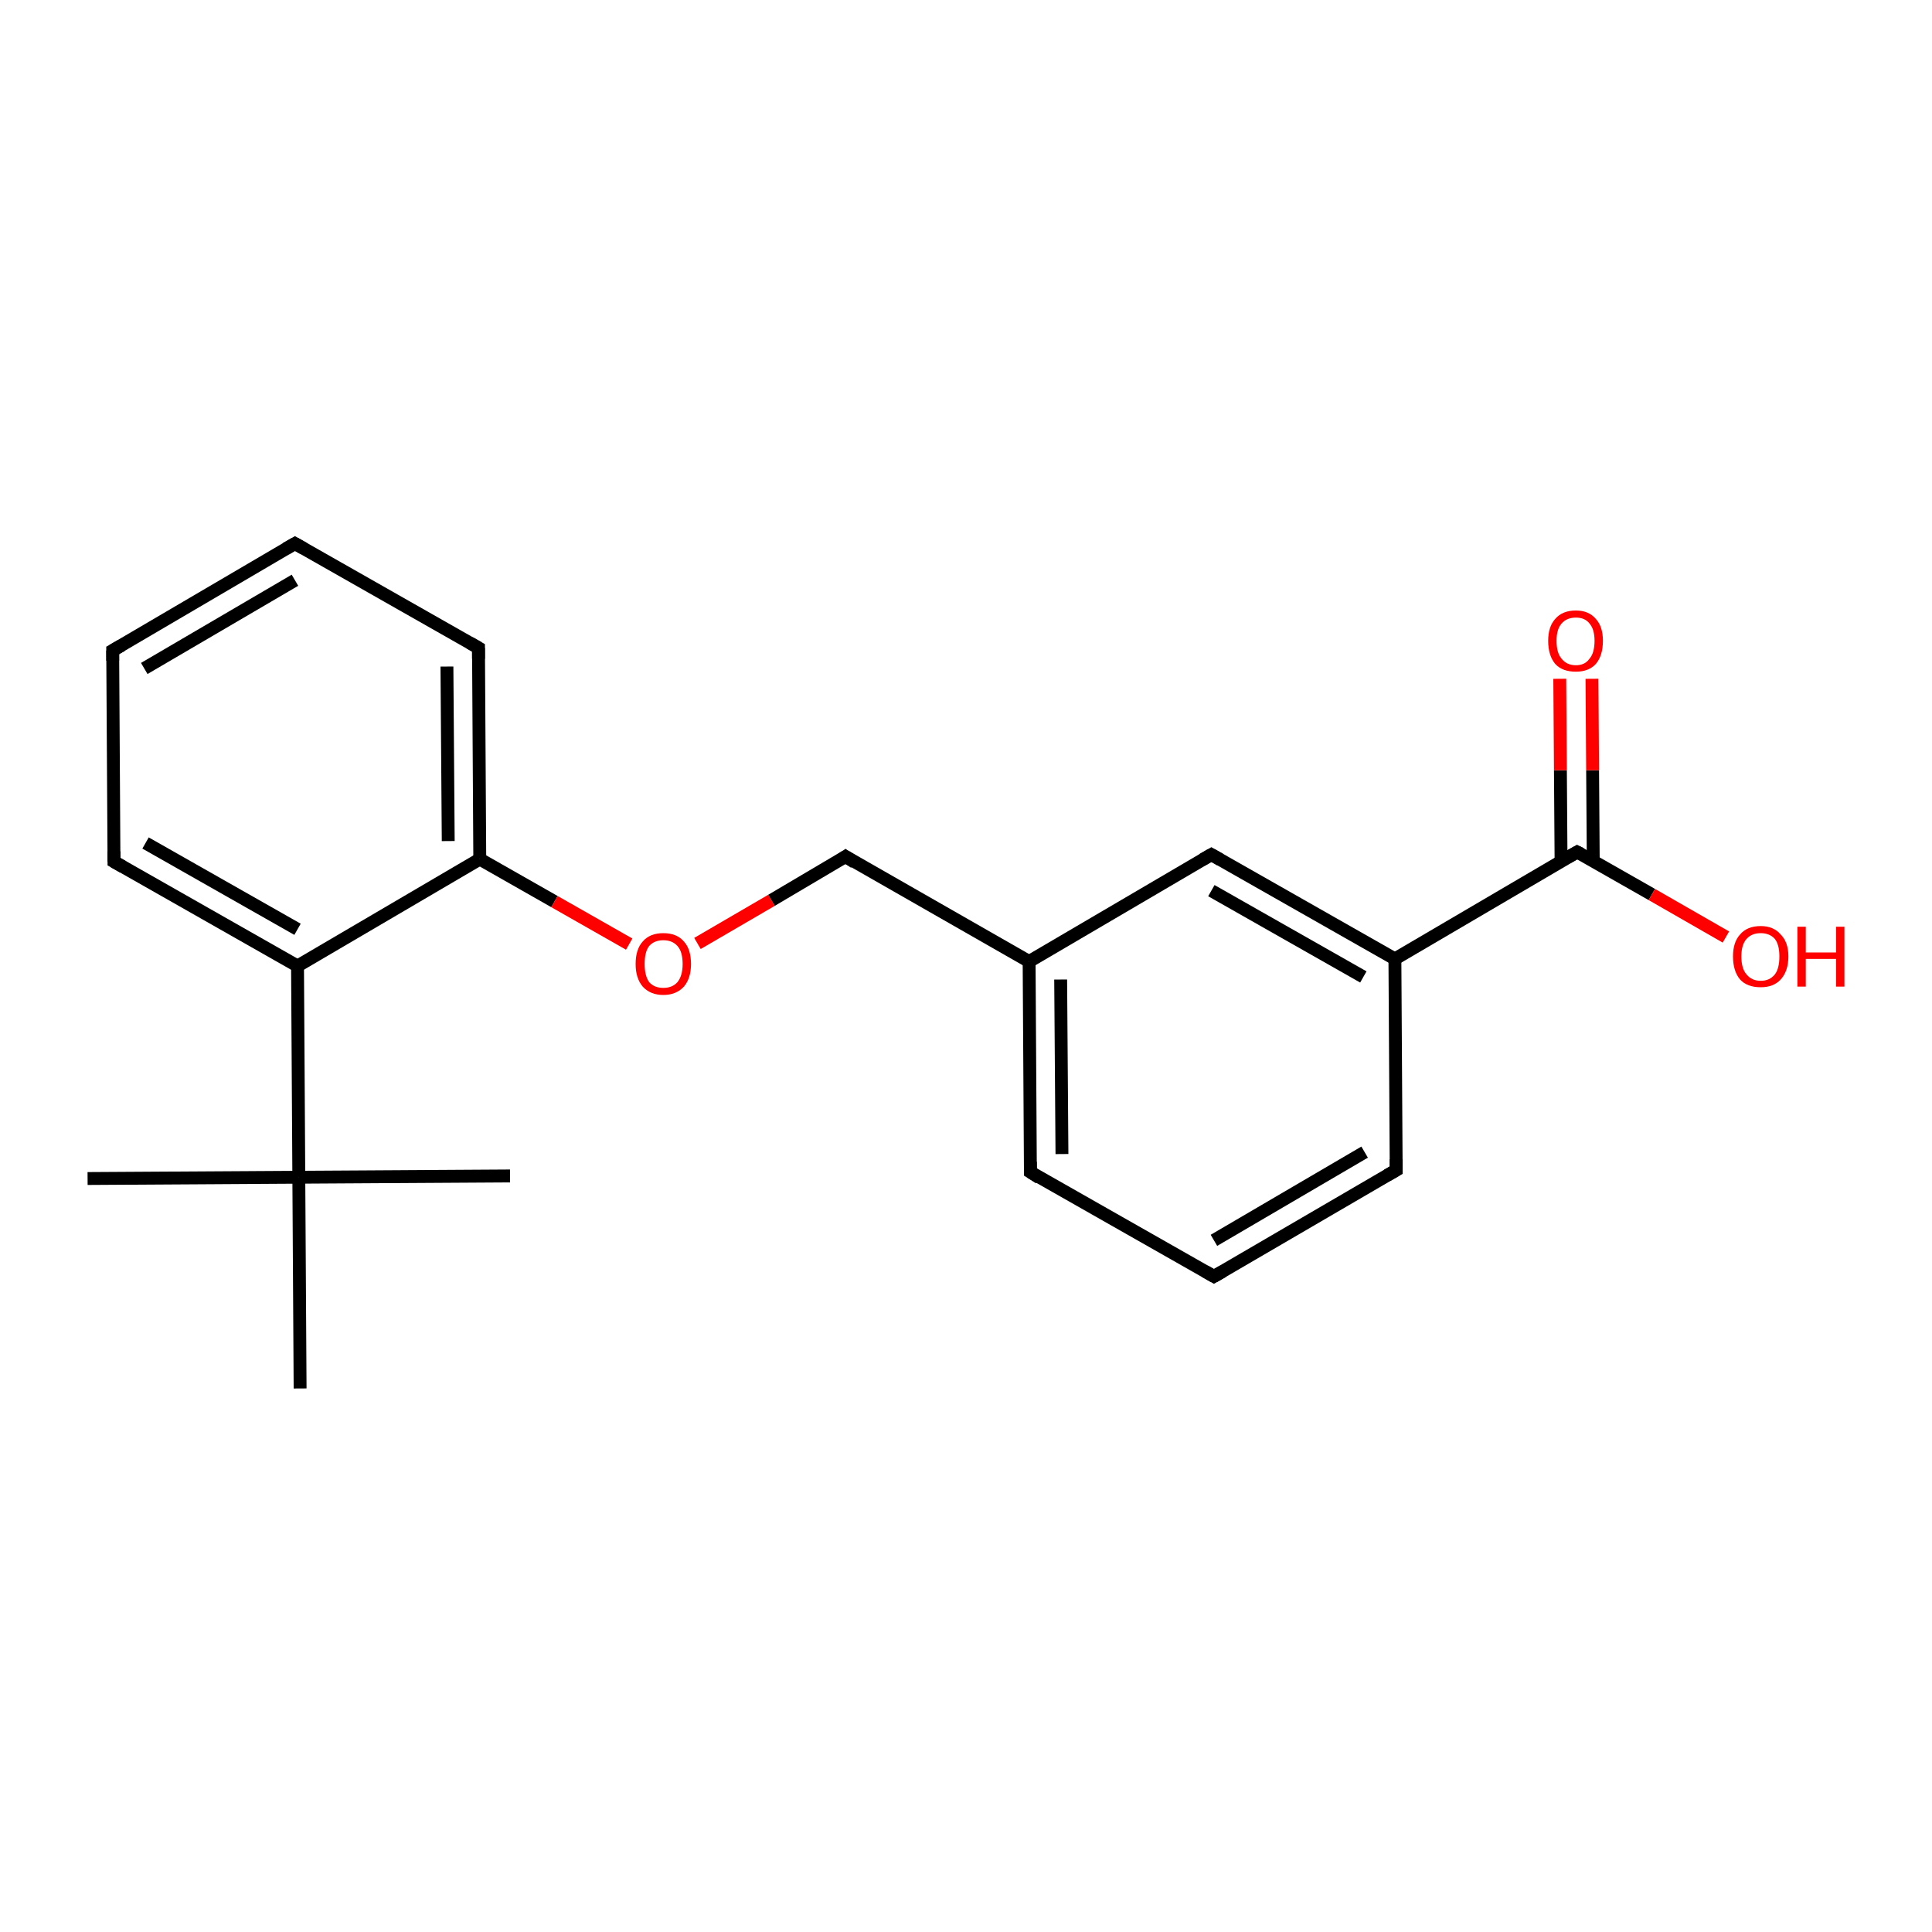 <?xml version='1.0' encoding='iso-8859-1'?>
<svg version='1.1' baseProfile='full'
              xmlns='http://www.w3.org/2000/svg'
                      xmlns:rdkit='http://www.rdkit.org/xml'
                      xmlns:xlink='http://www.w3.org/1999/xlink'
                  xml:space='preserve'
width='300px' height='300px' viewBox='0 0 300 300'>
<!-- END OF HEADER -->
<rect style='opacity:1.0;fill:#FFFFFF;stroke:none' width='300.0' height='300.0' x='0.0' y='0.0'> </rect>
<path class='bond-0 atom-0 atom-1' d='M 13.6,183.0 L 46.4,182.8' style='fill:none;fill-rule:evenodd;stroke:#000000;stroke-width:2.0px;stroke-linecap:butt;stroke-linejoin:miter;stroke-opacity:1' />
<path class='bond-1 atom-1 atom-2' d='M 46.4,182.8 L 79.2,182.6' style='fill:none;fill-rule:evenodd;stroke:#000000;stroke-width:2.0px;stroke-linecap:butt;stroke-linejoin:miter;stroke-opacity:1' />
<path class='bond-2 atom-1 atom-3' d='M 46.4,182.8 L 46.6,215.6' style='fill:none;fill-rule:evenodd;stroke:#000000;stroke-width:2.0px;stroke-linecap:butt;stroke-linejoin:miter;stroke-opacity:1' />
<path class='bond-3 atom-1 atom-4' d='M 46.4,182.8 L 46.2,150.0' style='fill:none;fill-rule:evenodd;stroke:#000000;stroke-width:2.0px;stroke-linecap:butt;stroke-linejoin:miter;stroke-opacity:1' />
<path class='bond-4 atom-4 atom-5' d='M 46.2,150.0 L 17.7,133.8' style='fill:none;fill-rule:evenodd;stroke:#000000;stroke-width:2.0px;stroke-linecap:butt;stroke-linejoin:miter;stroke-opacity:1' />
<path class='bond-4 atom-4 atom-5' d='M 46.2,144.3 L 22.6,130.9' style='fill:none;fill-rule:evenodd;stroke:#000000;stroke-width:2.0px;stroke-linecap:butt;stroke-linejoin:miter;stroke-opacity:1' />
<path class='bond-5 atom-5 atom-6' d='M 17.7,133.8 L 17.5,101.0' style='fill:none;fill-rule:evenodd;stroke:#000000;stroke-width:2.0px;stroke-linecap:butt;stroke-linejoin:miter;stroke-opacity:1' />
<path class='bond-6 atom-6 atom-7' d='M 17.5,101.0 L 45.8,84.4' style='fill:none;fill-rule:evenodd;stroke:#000000;stroke-width:2.0px;stroke-linecap:butt;stroke-linejoin:miter;stroke-opacity:1' />
<path class='bond-6 atom-6 atom-7' d='M 22.4,103.8 L 45.8,90.1' style='fill:none;fill-rule:evenodd;stroke:#000000;stroke-width:2.0px;stroke-linecap:butt;stroke-linejoin:miter;stroke-opacity:1' />
<path class='bond-7 atom-7 atom-8' d='M 45.8,84.4 L 74.3,100.6' style='fill:none;fill-rule:evenodd;stroke:#000000;stroke-width:2.0px;stroke-linecap:butt;stroke-linejoin:miter;stroke-opacity:1' />
<path class='bond-8 atom-8 atom-9' d='M 74.3,100.6 L 74.5,133.4' style='fill:none;fill-rule:evenodd;stroke:#000000;stroke-width:2.0px;stroke-linecap:butt;stroke-linejoin:miter;stroke-opacity:1' />
<path class='bond-8 atom-8 atom-9' d='M 69.4,103.5 L 69.6,130.6' style='fill:none;fill-rule:evenodd;stroke:#000000;stroke-width:2.0px;stroke-linecap:butt;stroke-linejoin:miter;stroke-opacity:1' />
<path class='bond-9 atom-9 atom-10' d='M 74.5,133.4 L 86.1,140.0' style='fill:none;fill-rule:evenodd;stroke:#000000;stroke-width:2.0px;stroke-linecap:butt;stroke-linejoin:miter;stroke-opacity:1' />
<path class='bond-9 atom-9 atom-10' d='M 86.1,140.0 L 97.7,146.6' style='fill:none;fill-rule:evenodd;stroke:#FF0000;stroke-width:2.0px;stroke-linecap:butt;stroke-linejoin:miter;stroke-opacity:1' />
<path class='bond-10 atom-10 atom-11' d='M 108.3,146.5 L 119.8,139.8' style='fill:none;fill-rule:evenodd;stroke:#FF0000;stroke-width:2.0px;stroke-linecap:butt;stroke-linejoin:miter;stroke-opacity:1' />
<path class='bond-10 atom-10 atom-11' d='M 119.8,139.8 L 131.3,133.0' style='fill:none;fill-rule:evenodd;stroke:#000000;stroke-width:2.0px;stroke-linecap:butt;stroke-linejoin:miter;stroke-opacity:1' />
<path class='bond-11 atom-11 atom-12' d='M 131.3,133.0 L 159.8,149.3' style='fill:none;fill-rule:evenodd;stroke:#000000;stroke-width:2.0px;stroke-linecap:butt;stroke-linejoin:miter;stroke-opacity:1' />
<path class='bond-12 atom-12 atom-13' d='M 159.8,149.3 L 160.0,182.0' style='fill:none;fill-rule:evenodd;stroke:#000000;stroke-width:2.0px;stroke-linecap:butt;stroke-linejoin:miter;stroke-opacity:1' />
<path class='bond-12 atom-12 atom-13' d='M 164.7,152.1 L 164.9,179.2' style='fill:none;fill-rule:evenodd;stroke:#000000;stroke-width:2.0px;stroke-linecap:butt;stroke-linejoin:miter;stroke-opacity:1' />
<path class='bond-13 atom-13 atom-14' d='M 160.0,182.0 L 188.5,198.2' style='fill:none;fill-rule:evenodd;stroke:#000000;stroke-width:2.0px;stroke-linecap:butt;stroke-linejoin:miter;stroke-opacity:1' />
<path class='bond-14 atom-14 atom-15' d='M 188.5,198.2 L 216.8,181.7' style='fill:none;fill-rule:evenodd;stroke:#000000;stroke-width:2.0px;stroke-linecap:butt;stroke-linejoin:miter;stroke-opacity:1' />
<path class='bond-14 atom-14 atom-15' d='M 188.5,192.6 L 211.9,178.9' style='fill:none;fill-rule:evenodd;stroke:#000000;stroke-width:2.0px;stroke-linecap:butt;stroke-linejoin:miter;stroke-opacity:1' />
<path class='bond-15 atom-15 atom-16' d='M 216.8,181.7 L 216.6,148.9' style='fill:none;fill-rule:evenodd;stroke:#000000;stroke-width:2.0px;stroke-linecap:butt;stroke-linejoin:miter;stroke-opacity:1' />
<path class='bond-16 atom-16 atom-17' d='M 216.6,148.9 L 244.9,132.3' style='fill:none;fill-rule:evenodd;stroke:#000000;stroke-width:2.0px;stroke-linecap:butt;stroke-linejoin:miter;stroke-opacity:1' />
<path class='bond-17 atom-17 atom-18' d='M 247.4,133.7 L 247.3,119.6' style='fill:none;fill-rule:evenodd;stroke:#000000;stroke-width:2.0px;stroke-linecap:butt;stroke-linejoin:miter;stroke-opacity:1' />
<path class='bond-17 atom-17 atom-18' d='M 247.3,119.6 L 247.2,105.4' style='fill:none;fill-rule:evenodd;stroke:#FF0000;stroke-width:2.0px;stroke-linecap:butt;stroke-linejoin:miter;stroke-opacity:1' />
<path class='bond-17 atom-17 atom-18' d='M 242.4,133.7 L 242.3,119.6' style='fill:none;fill-rule:evenodd;stroke:#000000;stroke-width:2.0px;stroke-linecap:butt;stroke-linejoin:miter;stroke-opacity:1' />
<path class='bond-17 atom-17 atom-18' d='M 242.3,119.6 L 242.2,105.4' style='fill:none;fill-rule:evenodd;stroke:#FF0000;stroke-width:2.0px;stroke-linecap:butt;stroke-linejoin:miter;stroke-opacity:1' />
<path class='bond-18 atom-17 atom-19' d='M 244.9,132.3 L 256.5,138.9' style='fill:none;fill-rule:evenodd;stroke:#000000;stroke-width:2.0px;stroke-linecap:butt;stroke-linejoin:miter;stroke-opacity:1' />
<path class='bond-18 atom-17 atom-19' d='M 256.5,138.9 L 268.0,145.5' style='fill:none;fill-rule:evenodd;stroke:#FF0000;stroke-width:2.0px;stroke-linecap:butt;stroke-linejoin:miter;stroke-opacity:1' />
<path class='bond-19 atom-16 atom-20' d='M 216.6,148.9 L 188.1,132.7' style='fill:none;fill-rule:evenodd;stroke:#000000;stroke-width:2.0px;stroke-linecap:butt;stroke-linejoin:miter;stroke-opacity:1' />
<path class='bond-19 atom-16 atom-20' d='M 211.7,151.7 L 188.1,138.3' style='fill:none;fill-rule:evenodd;stroke:#000000;stroke-width:2.0px;stroke-linecap:butt;stroke-linejoin:miter;stroke-opacity:1' />
<path class='bond-20 atom-9 atom-4' d='M 74.5,133.4 L 46.2,150.0' style='fill:none;fill-rule:evenodd;stroke:#000000;stroke-width:2.0px;stroke-linecap:butt;stroke-linejoin:miter;stroke-opacity:1' />
<path class='bond-21 atom-20 atom-12' d='M 188.1,132.7 L 159.8,149.3' style='fill:none;fill-rule:evenodd;stroke:#000000;stroke-width:2.0px;stroke-linecap:butt;stroke-linejoin:miter;stroke-opacity:1' />
<path d='M 19.1,134.6 L 17.7,133.8 L 17.7,132.2' style='fill:none;stroke:#000000;stroke-width:2.0px;stroke-linecap:butt;stroke-linejoin:miter;stroke-opacity:1;' />
<path d='M 17.5,102.6 L 17.5,101.0 L 18.9,100.2' style='fill:none;stroke:#000000;stroke-width:2.0px;stroke-linecap:butt;stroke-linejoin:miter;stroke-opacity:1;' />
<path d='M 44.4,85.2 L 45.8,84.4 L 47.2,85.2' style='fill:none;stroke:#000000;stroke-width:2.0px;stroke-linecap:butt;stroke-linejoin:miter;stroke-opacity:1;' />
<path d='M 72.9,99.8 L 74.3,100.6 L 74.3,102.3' style='fill:none;stroke:#000000;stroke-width:2.0px;stroke-linecap:butt;stroke-linejoin:miter;stroke-opacity:1;' />
<path d='M 130.7,133.4 L 131.3,133.0 L 132.7,133.9' style='fill:none;stroke:#000000;stroke-width:2.0px;stroke-linecap:butt;stroke-linejoin:miter;stroke-opacity:1;' />
<path d='M 160.0,180.4 L 160.0,182.0 L 161.4,182.9' style='fill:none;stroke:#000000;stroke-width:2.0px;stroke-linecap:butt;stroke-linejoin:miter;stroke-opacity:1;' />
<path d='M 187.1,197.4 L 188.5,198.2 L 189.9,197.4' style='fill:none;stroke:#000000;stroke-width:2.0px;stroke-linecap:butt;stroke-linejoin:miter;stroke-opacity:1;' />
<path d='M 215.4,182.5 L 216.8,181.7 L 216.8,180.0' style='fill:none;stroke:#000000;stroke-width:2.0px;stroke-linecap:butt;stroke-linejoin:miter;stroke-opacity:1;' />
<path d='M 243.5,133.1 L 244.9,132.3 L 245.5,132.6' style='fill:none;stroke:#000000;stroke-width:2.0px;stroke-linecap:butt;stroke-linejoin:miter;stroke-opacity:1;' />
<path d='M 189.5,133.5 L 188.1,132.7 L 186.7,133.5' style='fill:none;stroke:#000000;stroke-width:2.0px;stroke-linecap:butt;stroke-linejoin:miter;stroke-opacity:1;' />
<path class='atom-10' d='M 98.7 149.7
Q 98.7 147.4, 99.8 146.2
Q 100.9 144.9, 103.0 144.9
Q 105.1 144.9, 106.2 146.2
Q 107.3 147.4, 107.3 149.7
Q 107.3 151.9, 106.2 153.2
Q 105.0 154.5, 103.0 154.5
Q 101.0 154.5, 99.8 153.2
Q 98.7 151.9, 98.7 149.7
M 103.0 153.4
Q 104.4 153.4, 105.2 152.5
Q 106.0 151.5, 106.0 149.7
Q 106.0 147.8, 105.2 146.9
Q 104.4 146.0, 103.0 146.0
Q 101.6 146.0, 100.8 146.9
Q 100.1 147.8, 100.1 149.7
Q 100.1 151.5, 100.8 152.5
Q 101.6 153.4, 103.0 153.4
' fill='#FF0000'/>
<path class='atom-18' d='M 240.4 99.5
Q 240.4 97.3, 241.5 96.1
Q 242.6 94.8, 244.7 94.8
Q 246.7 94.8, 247.8 96.1
Q 248.9 97.3, 248.9 99.5
Q 248.9 101.8, 247.8 103.1
Q 246.7 104.3, 244.7 104.3
Q 242.6 104.3, 241.5 103.1
Q 240.4 101.8, 240.4 99.5
M 244.7 103.3
Q 246.1 103.3, 246.8 102.3
Q 247.6 101.4, 247.6 99.5
Q 247.6 97.7, 246.8 96.8
Q 246.1 95.9, 244.7 95.9
Q 243.3 95.9, 242.5 96.8
Q 241.7 97.7, 241.7 99.5
Q 241.7 101.4, 242.5 102.3
Q 243.3 103.3, 244.7 103.3
' fill='#FF0000'/>
<path class='atom-19' d='M 269.1 148.5
Q 269.1 146.3, 270.2 145.1
Q 271.3 143.8, 273.4 143.8
Q 275.4 143.8, 276.5 145.1
Q 277.7 146.3, 277.7 148.5
Q 277.7 150.8, 276.5 152.1
Q 275.4 153.3, 273.4 153.3
Q 271.3 153.3, 270.2 152.1
Q 269.1 150.8, 269.1 148.5
M 273.4 152.3
Q 274.8 152.3, 275.6 151.3
Q 276.3 150.4, 276.3 148.5
Q 276.3 146.7, 275.6 145.8
Q 274.8 144.9, 273.4 144.9
Q 272.0 144.9, 271.2 145.8
Q 270.4 146.7, 270.4 148.5
Q 270.4 150.4, 271.2 151.3
Q 272.0 152.3, 273.4 152.3
' fill='#FF0000'/>
<path class='atom-19' d='M 279.1 143.9
L 280.4 143.9
L 280.4 147.9
L 285.1 147.9
L 285.1 143.9
L 286.4 143.9
L 286.4 153.2
L 285.1 153.2
L 285.1 148.9
L 280.4 148.9
L 280.4 153.2
L 279.1 153.2
L 279.1 143.9
' fill='#FF0000'/>
</svg>
